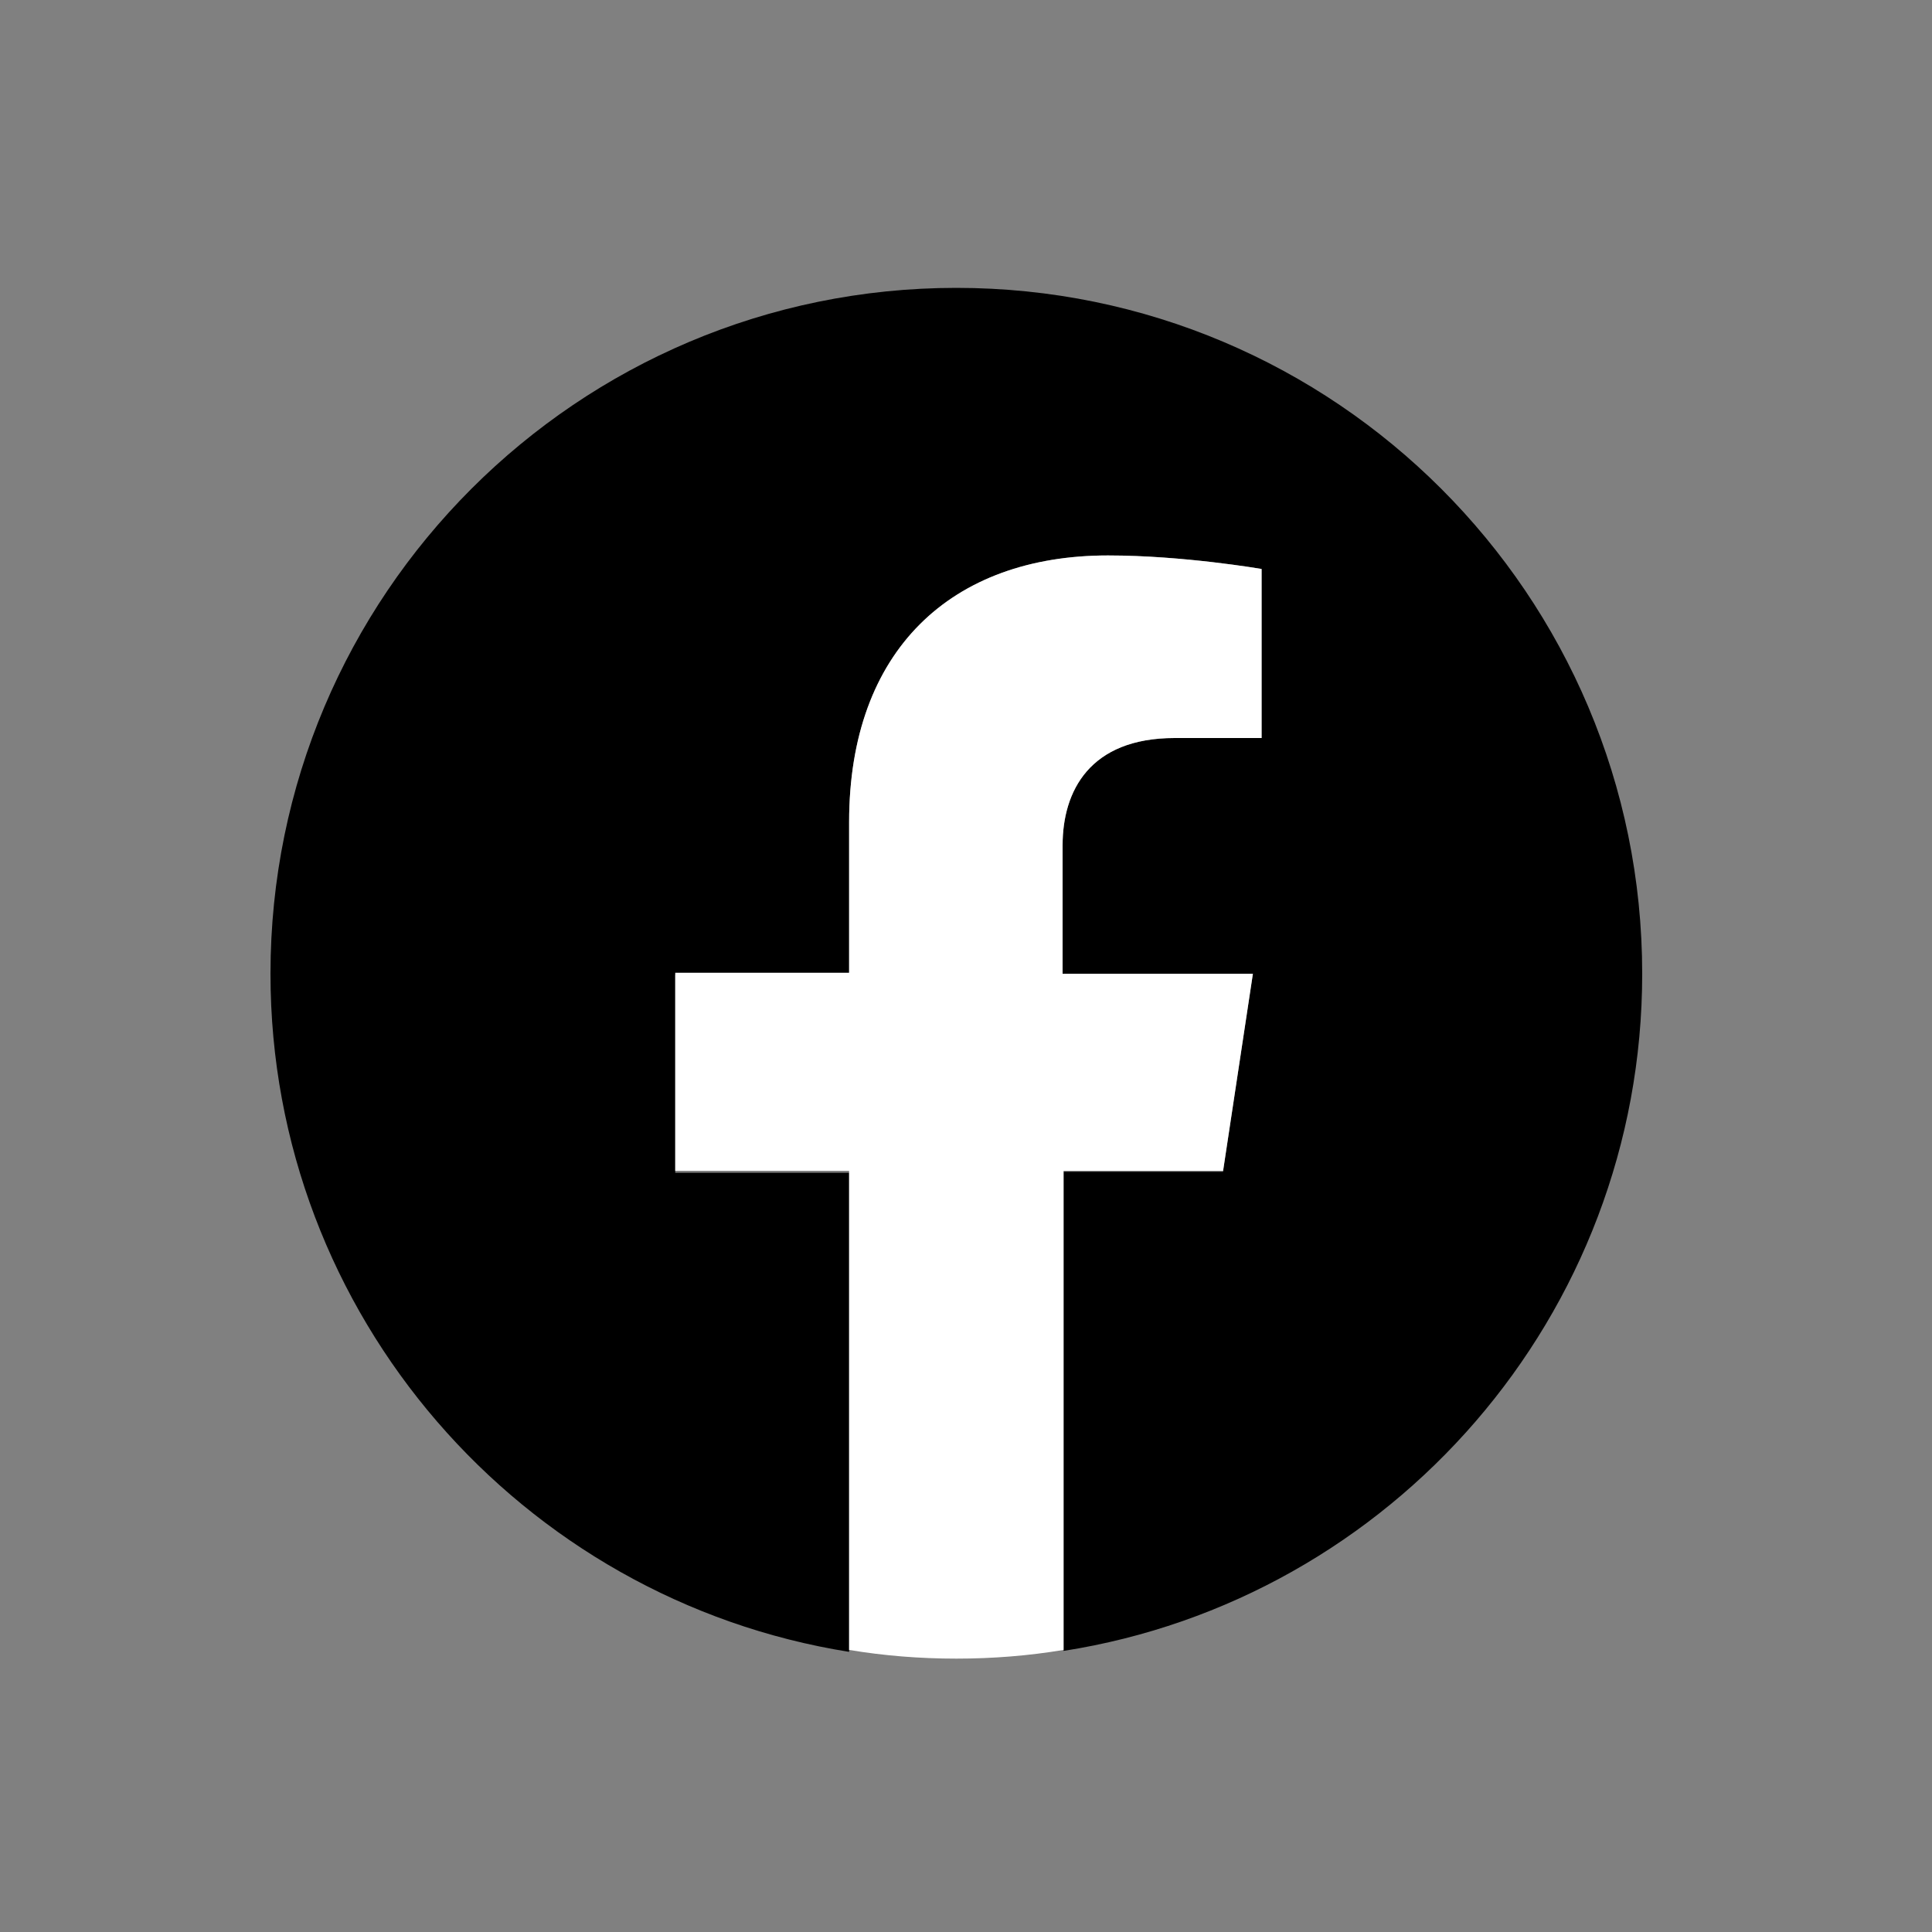 <?xml version="1.0" encoding="utf-8" standalone="no"?>
<!-- Generator: Adobe Illustrator 27.4.1, SVG Export Plug-In . SVG Version: 6.00 Build 0)  --><svg xmlns="http://www.w3.org/2000/svg" xmlns:graph="http://ns.adobe.com/Graphs/1.0/" xmlns:i="http://ns.adobe.com/AdobeIllustrator/10.0/" xmlns:x="http://ns.adobe.com/Extensibility/1.0/" xmlns:xlink="http://www.w3.org/1999/xlink" id="Layer_1" style="enable-background:new 0 0 200 200;" version="1.1" viewBox="0 0 200 200" x="0px" xml:space="preserve" y="0px">
<rect x="0" y="0" width="200" height="200" fill="#808080" stroke="none"/>
<style type="text/css">
	.st0{fill:#FFFFFF;}
</style>
<g>
	<path d="M170,100.8c0-39.2-31.8-71-71-71s-71,31.8-71,71c0,35.4,26,64.8,59.9,70.2v-49.6h-18v-20.5h18V85.1   c0-17.8,10.6-27.6,26.8-27.6c7.8,0,15.9,1.4,15.9,1.4v17.5h-9c-8.8,0-11.6,5.5-11.6,11.1v13.3h19.7l-3.1,20.5h-16.5v49.6   C144,165.6,170,136.2,170,100.8z"/>
	<path class="st0" d="M126.6,121.3l3.1-20.5h-19.7V87.5c0-5.6,2.8-11.1,11.6-11.1h9V58.9c0,0-8.1-1.4-15.9-1.4   c-16.2,0-26.8,9.8-26.8,27.6v15.6h-18v20.5h18v49.6c3.6,0.6,7.3,0.9,11.1,0.9s7.5-0.3,11.1-0.9v-49.6H126.6z"/>
</g>
</svg>
